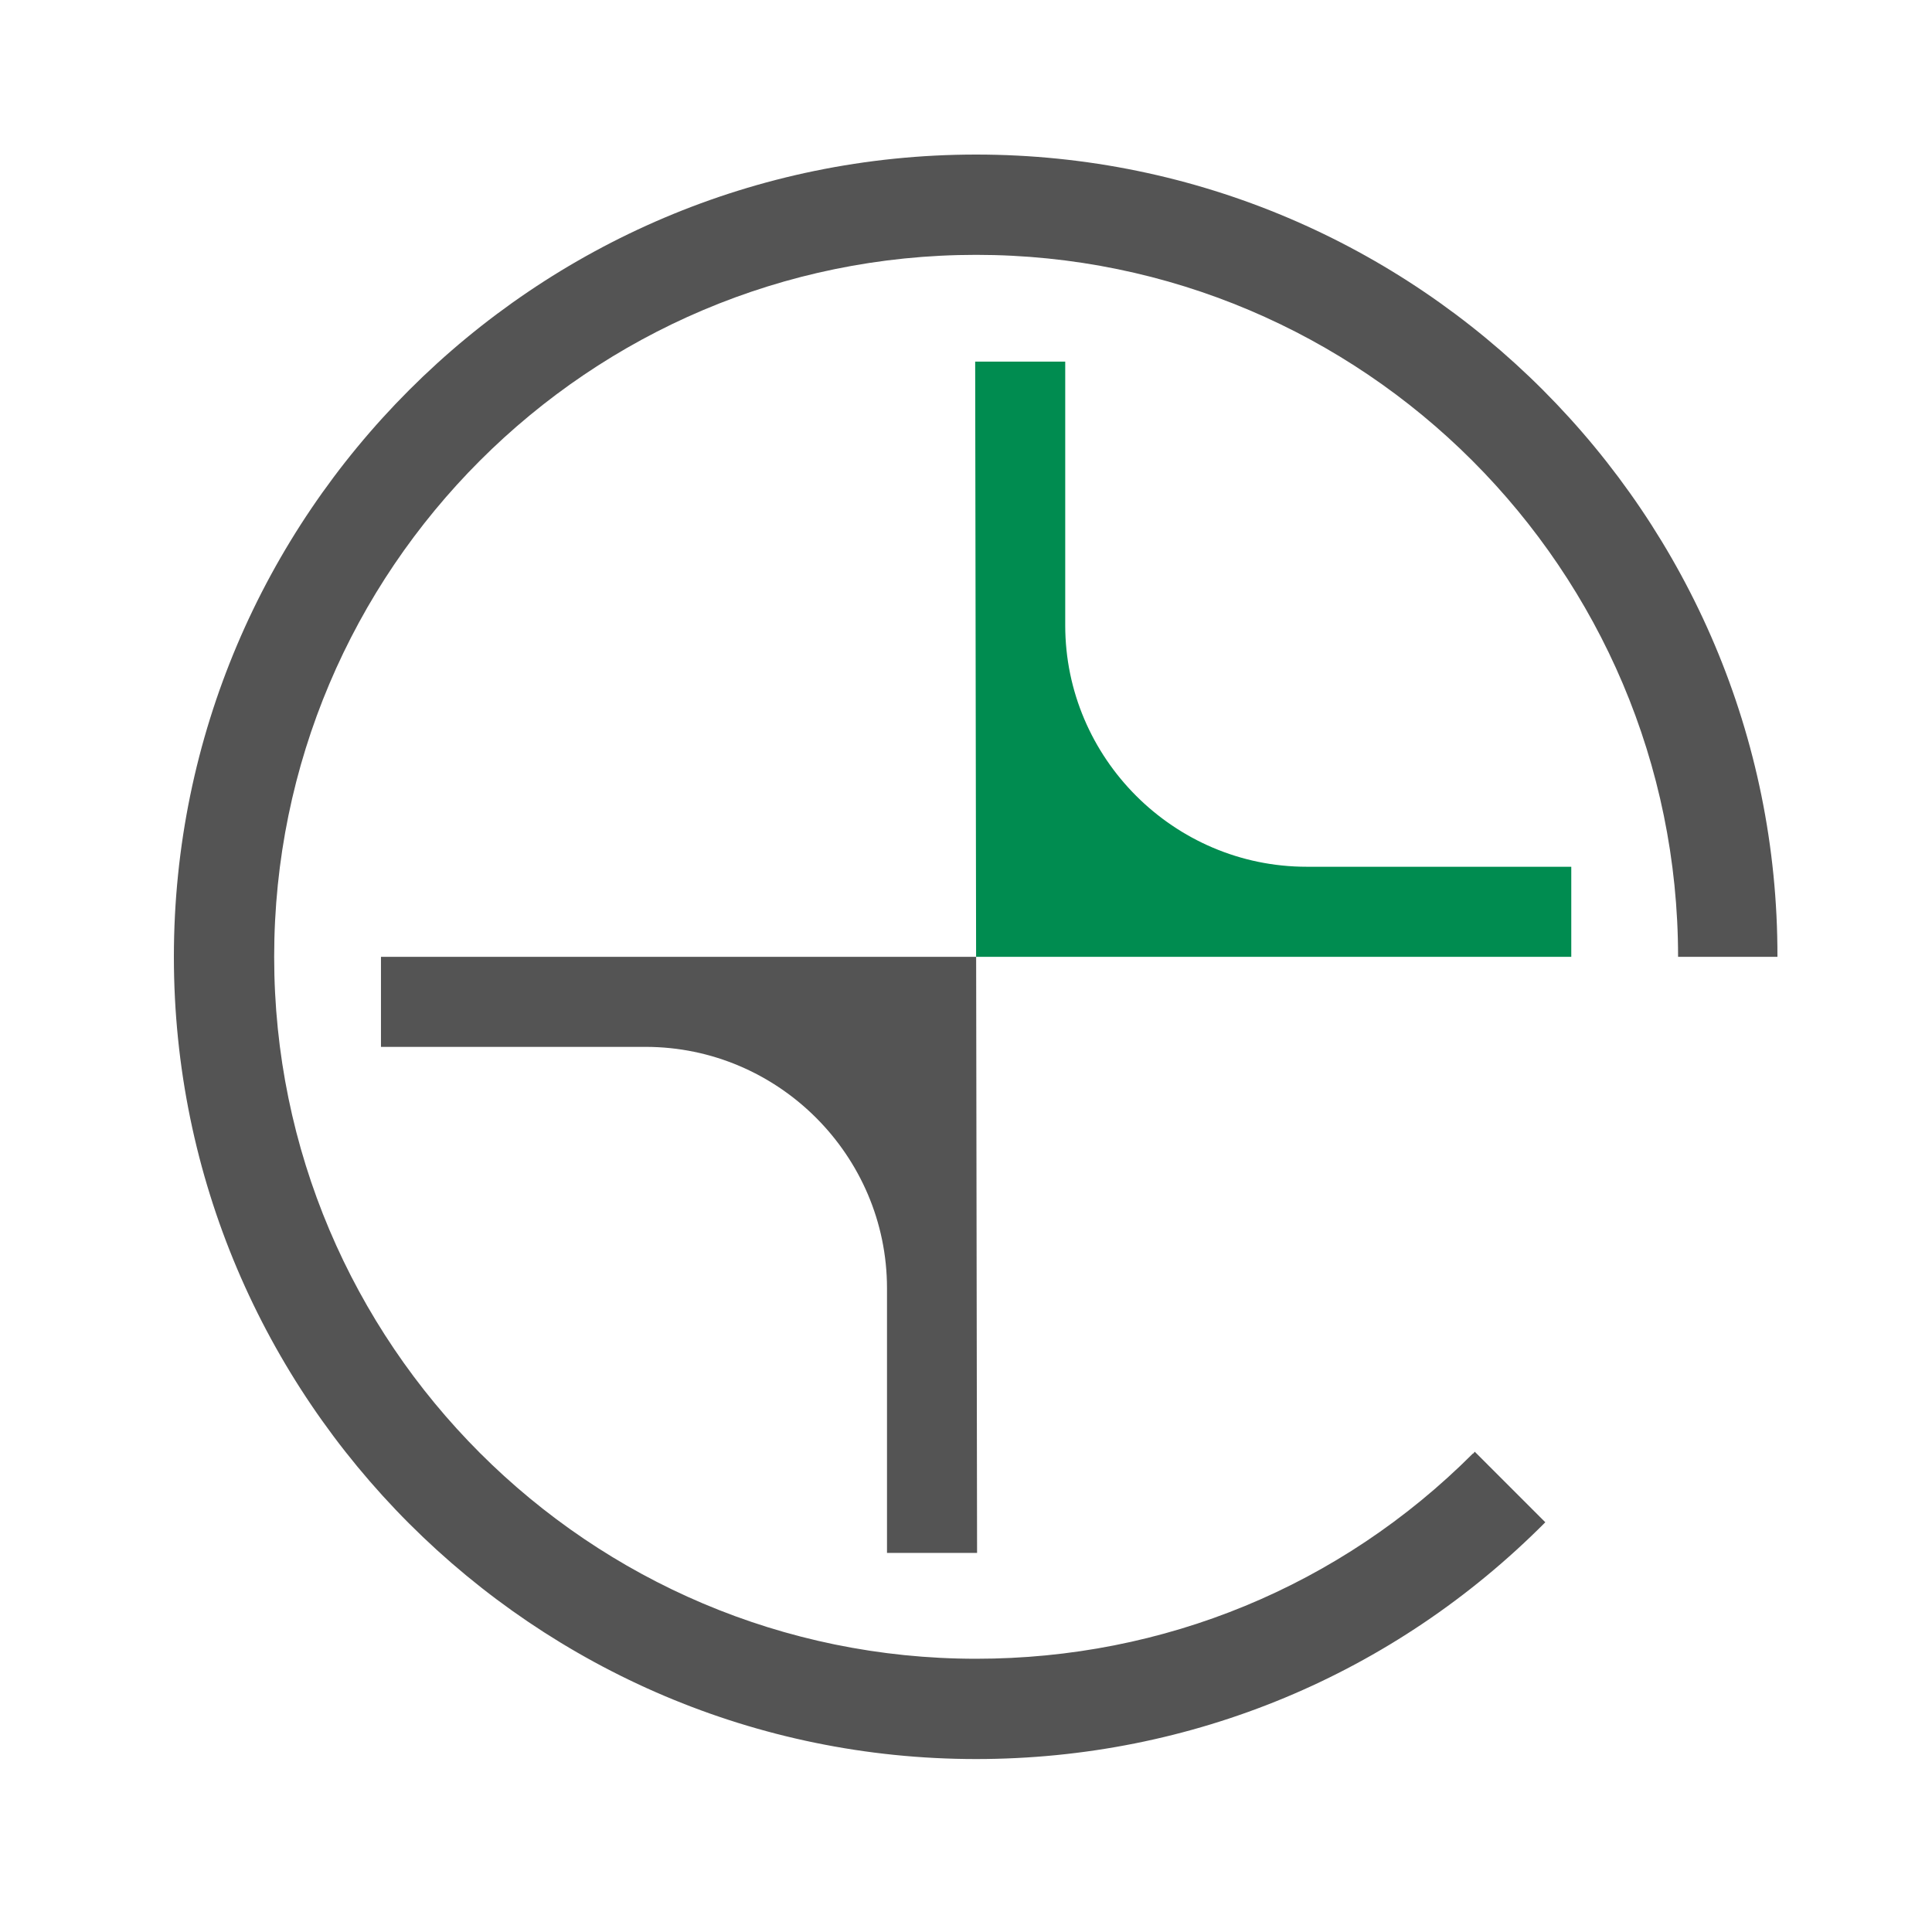 <svg width="100" height="100" viewBox="0 0 100 100" fill="none" xmlns="http://www.w3.org/2000/svg">
<path d="M50.524 8C27.647 8 9 26.647 9 49.524C9 72.401 27.647 91.048 50.524 91.048C61.674 91.048 72.151 86.674 79.985 78.793L79.312 78.12L76.332 75.14C76.284 75.188 76.284 75.236 76.236 75.236C69.364 82.109 60.232 85.857 50.524 85.857C30.483 85.857 14.191 69.565 14.191 49.524C14.191 29.483 30.483 13.191 50.524 13.191C70.565 13.191 86.857 29.483 86.857 49.524H91.519H92C92.048 26.647 73.401 8 50.524 8Z" fill="#545454"/>
<path d="M50.525 49.524H19.719V54.186H33.416C40.288 54.186 45.911 59.809 45.911 66.681V80.379H50.573L50.525 49.524Z" fill="#545454"/>
<path d="M50.523 49.524H81.329V44.863H67.632C60.759 44.863 55.136 39.239 55.136 32.367V18.718H54.656H50.475L50.523 49.524Z" fill="#008C50"/>
</svg>
